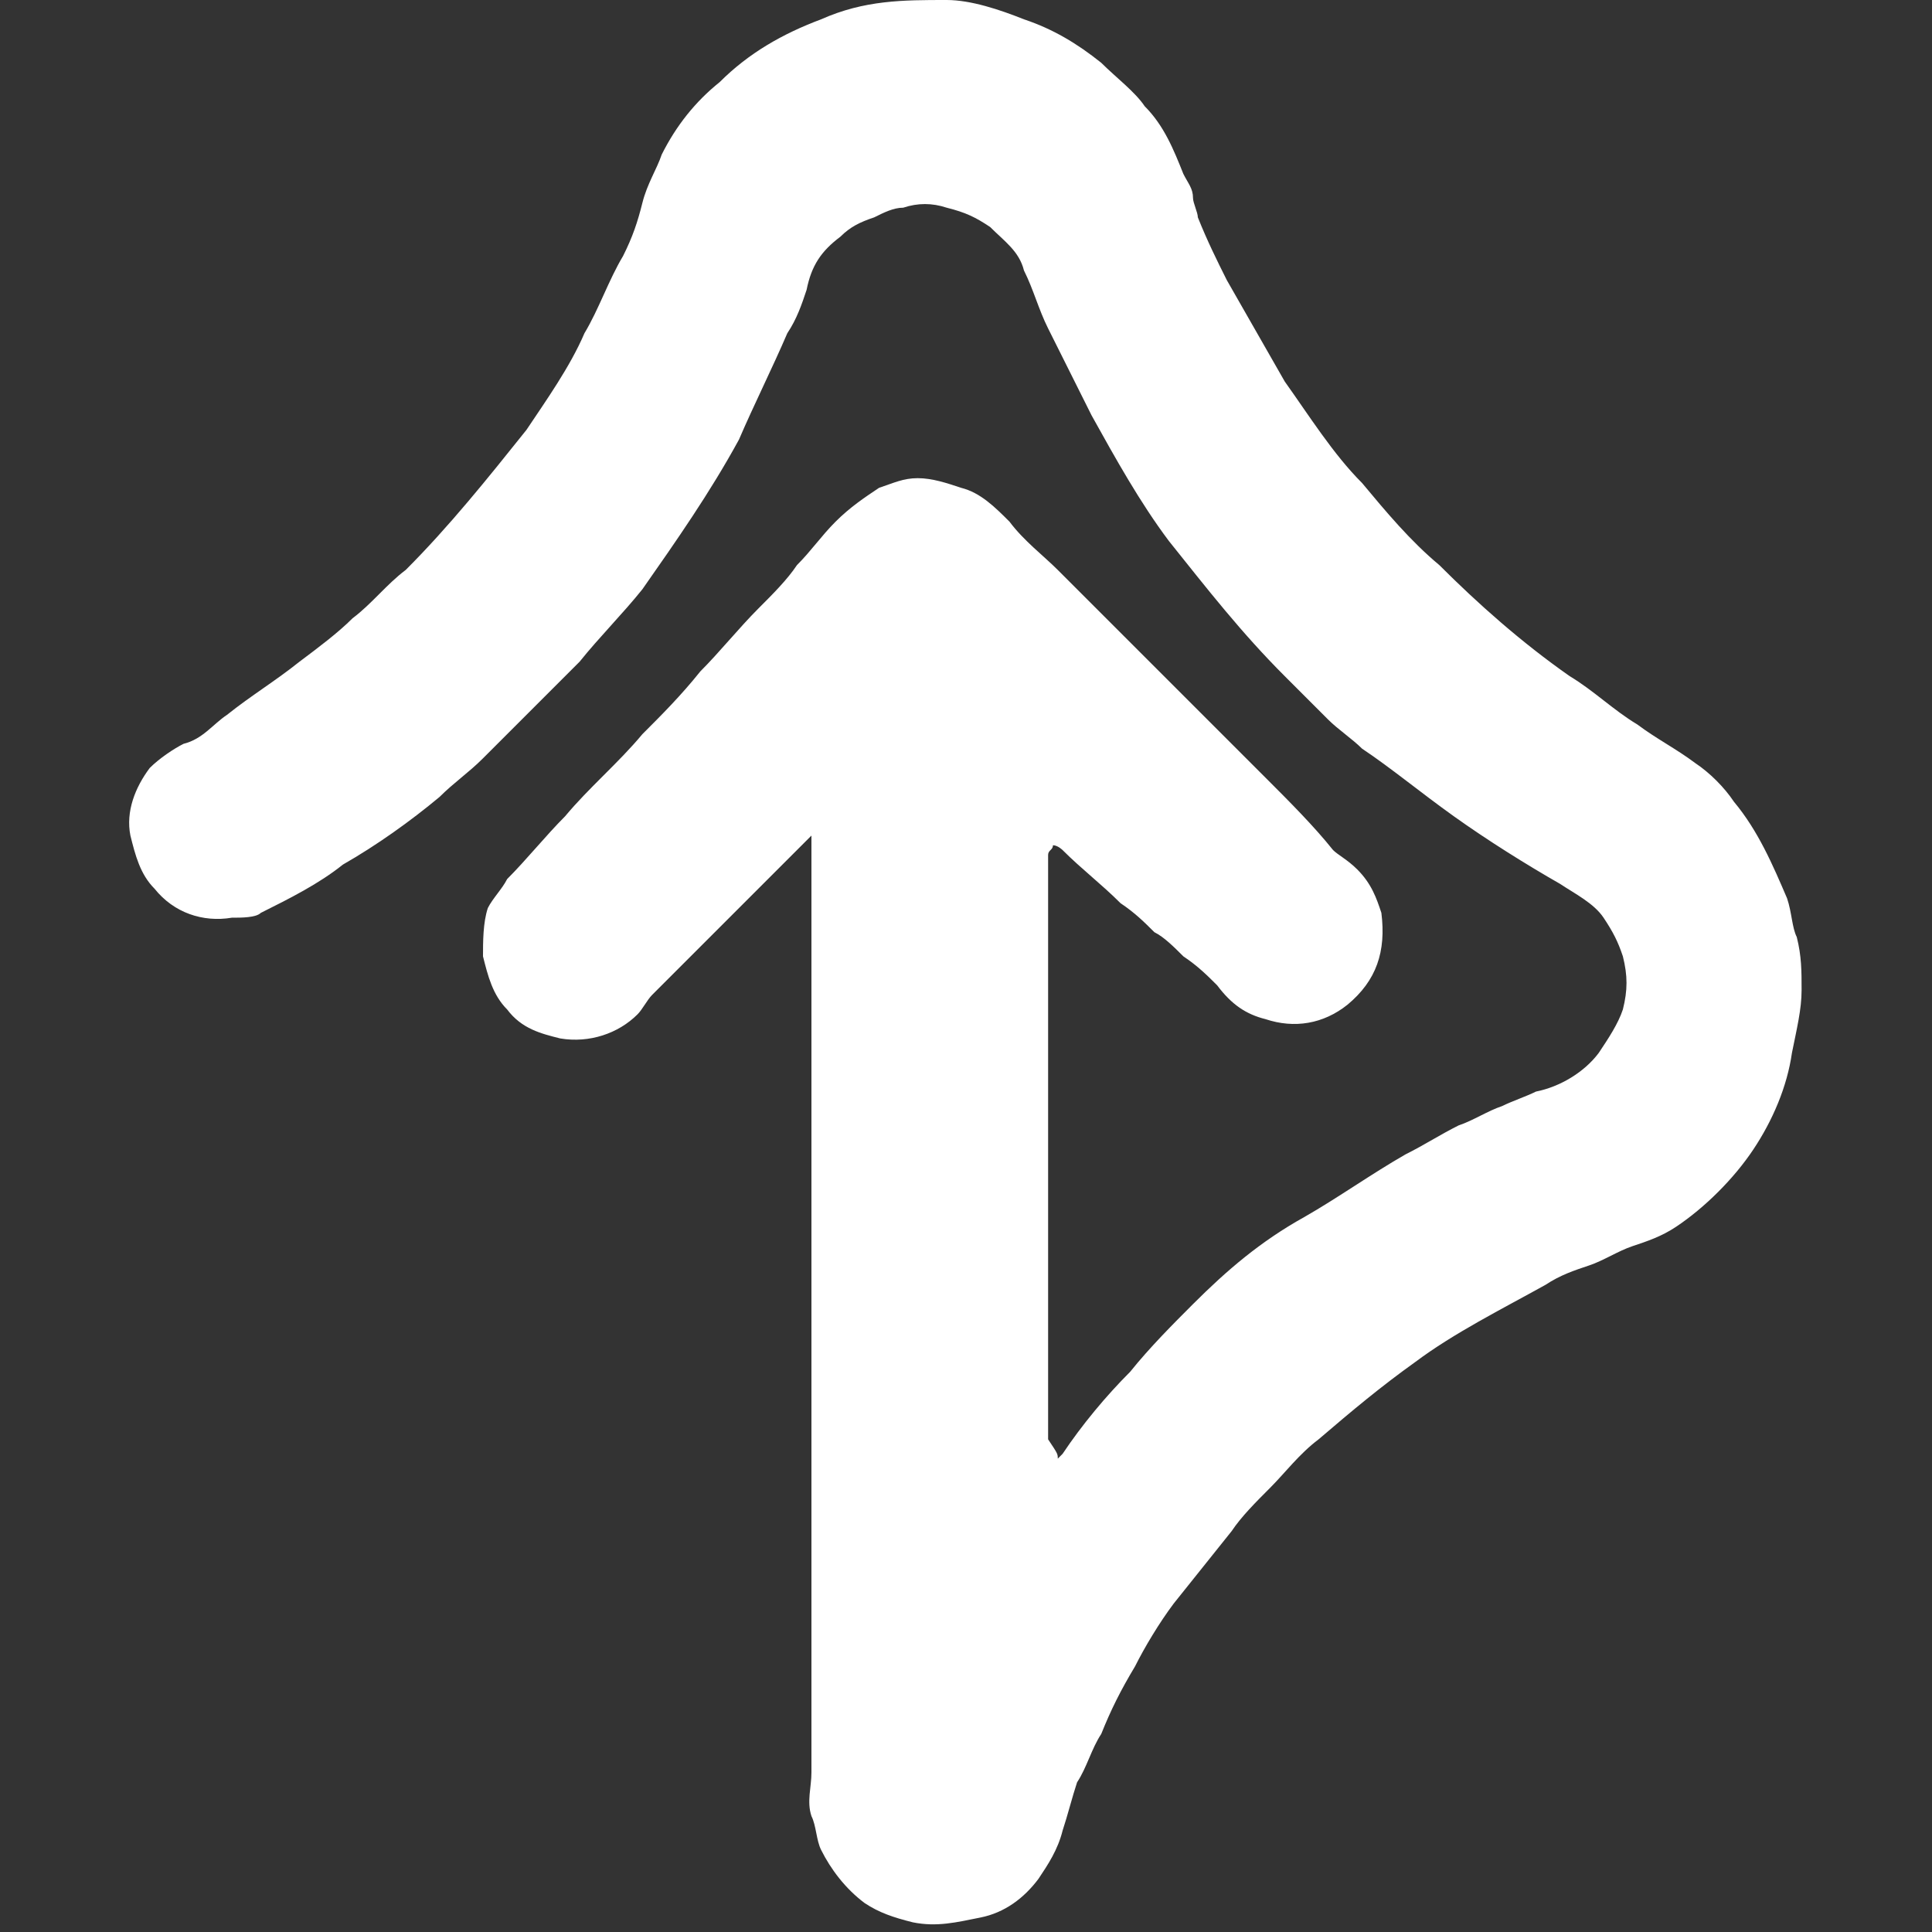 <?xml version="1.0" encoding="utf-8"?>
<!-- Generator: Adobe Illustrator 26.3.1, SVG Export Plug-In . SVG Version: 6.00 Build 0)  -->
<!DOCTYPE svg PUBLIC "-//W3C//DTD SVG 1.1//EN" "http://www.w3.org/Graphics/SVG/1.1/DTD/svg11.dtd">
<svg version="1.1" id="レイヤー_1" xmlns:x="http://ns.adobe.com/Extensibility/1.0/" xmlns:i="http://ns.adobe.com/AdobeIllustrator/10.0/" xmlns:graph="http://ns.adobe.com/Graphs/1.0/"
	 xmlns="http://www.w3.org/2000/svg" xmlns:xlink="http://www.w3.org/1999/xlink" x="0px" y="0px" width="40px" height="40px"
	 viewBox="0 0 40 40" style="enable-background:new 0 0 40 40;" xml:space="preserve">
<rect x="0" y="0" width="40" height="40" fill="#333333" stroke="none"/>
<style type="text/css">
	.ドロップシャドウ{fill:none;}
	.角を丸くする_x0020_2_x0020_pt{fill:#FFFFFF;stroke:#231815;stroke-miterlimit:10;}
	.ライブ反射_x0020_X{fill:none;}
	.ベベルソフト{fill:url(#SVGID_1_);}
	.夕暮れ{fill:#FFFFFF;}
	.木の葉_GS{fill:#FFE100;}
	.ポンパドール_GS{fill-rule:evenodd;clip-rule:evenodd;fill:#4CACE2;}
	.st0{fill:#FFFFFF;}
</style>
<linearGradient id="SVGID_1_" gradientUnits="userSpaceOnUse" x1="0" y1="0" x2="0.707" y2="0.707">
	<stop  offset="0" style="stop-color:#E6E7EA"/>
	<stop  offset="0.175" style="stop-color:#E2E3E6"/>
	<stop  offset="0.354" style="stop-color:#D6D7DA"/>
	<stop  offset="0.535" style="stop-color:#C1C4C5"/>
	<stop  offset="0.717" style="stop-color:#A4A8A8"/>
	<stop  offset="0.899" style="stop-color:#808584"/>
	<stop  offset="1" style="stop-color:#686E6C"/>
</linearGradient>
<path class="st0" d="M21.9,30.2c0,0,0.1-0.1,0.1-0.1c0.4-0.6,0.9-1.2,1.4-1.7c0.4-0.5,0.9-1,1.3-1.4c0.7-0.7,1.4-1.3,2.3-1.8
	c0.7-0.4,1.4-0.9,2.1-1.3c0.4-0.2,0.7-0.4,1.1-0.6c0.3-0.1,0.6-0.3,0.9-0.4c0.2-0.1,0.5-0.2,0.7-0.3c0.5-0.1,1-0.4,1.3-0.8
	c0.2-0.3,0.4-0.6,0.5-0.9c0.1-0.4,0.1-0.7,0-1.1c-0.1-0.3-0.2-0.5-0.4-0.8c-0.2-0.3-0.6-0.5-0.9-0.7c-0.7-0.4-1.5-0.9-2.2-1.4
	c-0.7-0.5-1.3-1-1.9-1.4c-0.2-0.2-0.5-0.4-0.7-0.6c-0.3-0.3-0.6-0.6-0.9-0.9c-0.9-0.9-1.6-1.8-2.4-2.8c-0.6-0.8-1.1-1.7-1.6-2.6
	C22.3,8,22,7.4,21.7,6.8c-0.2-0.4-0.3-0.8-0.5-1.2c-0.1-0.4-0.4-0.6-0.7-0.9c-0.3-0.2-0.5-0.3-0.9-0.4c-0.3-0.1-0.6-0.1-0.9,0
	c-0.2,0-0.4,0.1-0.6,0.2c-0.3,0.1-0.5,0.2-0.7,0.4c-0.4,0.3-0.6,0.6-0.7,1.1c-0.1,0.3-0.2,0.6-0.4,0.9c-0.3,0.7-0.7,1.5-1,2.2
	c-0.6,1.1-1.3,2.1-2,3.1c-0.4,0.5-0.9,1-1.3,1.5c-0.3,0.3-0.6,0.6-0.9,0.9c-0.2,0.2-0.4,0.4-0.6,0.6c-0.2,0.2-0.3,0.3-0.5,0.5
	c-0.3,0.3-0.6,0.5-0.9,0.8c-0.6,0.5-1.3,1-2,1.4c-0.5,0.4-1.1,0.7-1.7,1C5.3,19,5,19,4.8,19c-0.6,0.1-1.2-0.1-1.6-0.6
	c-0.3-0.3-0.4-0.7-0.5-1.1c-0.1-0.5,0.1-1,0.4-1.4c0.2-0.2,0.5-0.4,0.7-0.5c0.4-0.1,0.6-0.4,0.9-0.6c0.5-0.4,1-0.7,1.5-1.1
	c0.4-0.3,0.8-0.6,1.1-0.9c0.4-0.3,0.7-0.7,1.1-1c0.9-0.9,1.7-1.9,2.5-2.9c0.4-0.6,0.9-1.3,1.2-2c0.3-0.5,0.5-1.1,0.8-1.6
	c0.2-0.4,0.3-0.7,0.4-1.1c0.1-0.4,0.3-0.7,0.4-1c0.3-0.6,0.7-1.1,1.2-1.5c0.6-0.6,1.3-1,2.1-1.3C17.9,0,18.7,0,19.6,0
	c0.5,0,1.1,0.2,1.6,0.4c0.6,0.2,1.1,0.5,1.6,0.9c0.3,0.3,0.7,0.6,0.9,0.9c0.4,0.4,0.6,0.9,0.8,1.4c0.1,0.2,0.2,0.3,0.2,0.5
	c0,0.1,0.1,0.3,0.1,0.4C25,5,25.2,5.4,25.4,5.8c0.4,0.7,0.8,1.4,1.2,2.1c0.5,0.7,1,1.5,1.6,2.1c0.5,0.6,1,1.2,1.6,1.7
	c0.8,0.8,1.7,1.6,2.7,2.3c0.5,0.3,0.9,0.7,1.4,1c0.4,0.3,0.8,0.5,1.2,0.8c0.3,0.2,0.6,0.5,0.8,0.8c0.5,0.6,0.8,1.3,1.1,2
	c0.1,0.3,0.1,0.6,0.2,0.8c0.1,0.4,0.1,0.7,0.1,1.1c0,0.4-0.1,0.8-0.2,1.3c-0.1,0.7-0.4,1.4-0.8,2c-0.4,0.6-1,1.2-1.6,1.6
	c-0.3,0.2-0.6,0.3-0.9,0.4c-0.3,0.1-0.6,0.3-0.9,0.4c-0.3,0.1-0.6,0.2-0.9,0.4c-0.9,0.5-1.9,1-2.7,1.6c-0.7,0.5-1.3,1-2,1.6
	c-0.4,0.3-0.7,0.7-1,1c-0.3,0.3-0.6,0.6-0.8,0.9c-0.4,0.5-0.8,1-1.2,1.5c-0.3,0.4-0.6,0.9-0.8,1.3c-0.3,0.5-0.5,0.9-0.7,1.4
	c-0.2,0.3-0.3,0.7-0.5,1c-0.1,0.3-0.2,0.7-0.3,1c-0.1,0.4-0.3,0.7-0.5,1c-0.3,0.4-0.7,0.7-1.2,0.8c-0.5,0.1-0.9,0.2-1.4,0.1
	c-0.4-0.1-0.7-0.2-1-0.4c-0.4-0.3-0.7-0.7-0.9-1.1c-0.1-0.2-0.1-0.5-0.2-0.7c-0.1-0.3,0-0.6,0-0.9c0-6.4,0-12.8,0-19.2
	c0-0.1,0-0.1,0-0.2c0,0-0.1,0.1-0.1,0.1c-0.6,0.6-1.1,1.1-1.7,1.7c-0.5,0.5-1,1-1.5,1.5c-0.1,0.1-0.2,0.3-0.3,0.4
	c-0.4,0.4-1,0.6-1.6,0.5c-0.4-0.1-0.8-0.2-1.1-0.6c-0.3-0.3-0.4-0.7-0.5-1.1c0-0.3,0-0.7,0.1-1c0.1-0.2,0.3-0.4,0.4-0.6
	c0.4-0.4,0.8-0.9,1.2-1.3c0.5-0.6,1.1-1.1,1.6-1.7c0.4-0.4,0.8-0.8,1.2-1.3c0.4-0.4,0.8-0.9,1.2-1.3c0.3-0.3,0.6-0.6,0.8-0.9
	c0.3-0.3,0.5-0.6,0.8-0.9c0.3-0.3,0.6-0.5,0.9-0.7c0.3-0.1,0.5-0.2,0.8-0.2c0.3,0,0.6,0.1,0.9,0.2c0.4,0.1,0.7,0.4,1,0.7
	c0.3,0.4,0.7,0.7,1,1c0.4,0.4,0.8,0.8,1.2,1.2c1,1,2.1,2.1,3.1,3.1c0.5,0.5,1,1,1.4,1.5c0.1,0.1,0.3,0.2,0.5,0.4
	c0.3,0.3,0.4,0.6,0.5,0.9c0.1,0.8-0.1,1.4-0.7,1.9c-0.5,0.4-1.1,0.5-1.7,0.3c-0.4-0.1-0.7-0.3-1-0.7c-0.2-0.2-0.4-0.4-0.7-0.6
	c-0.2-0.2-0.4-0.4-0.6-0.5c-0.2-0.2-0.4-0.4-0.7-0.6c-0.4-0.4-0.8-0.7-1.2-1.1c0,0-0.1-0.1-0.2-0.1c0,0.1-0.1,0.1-0.1,0.2
	c0,1.4,0,2.7,0,4.1c0,2.7,0,5.3,0,8C21.9,30.1,21.9,30.1,21.9,30.2C21.9,30.2,21.9,30.2,21.9,30.2z"/>
</svg>
